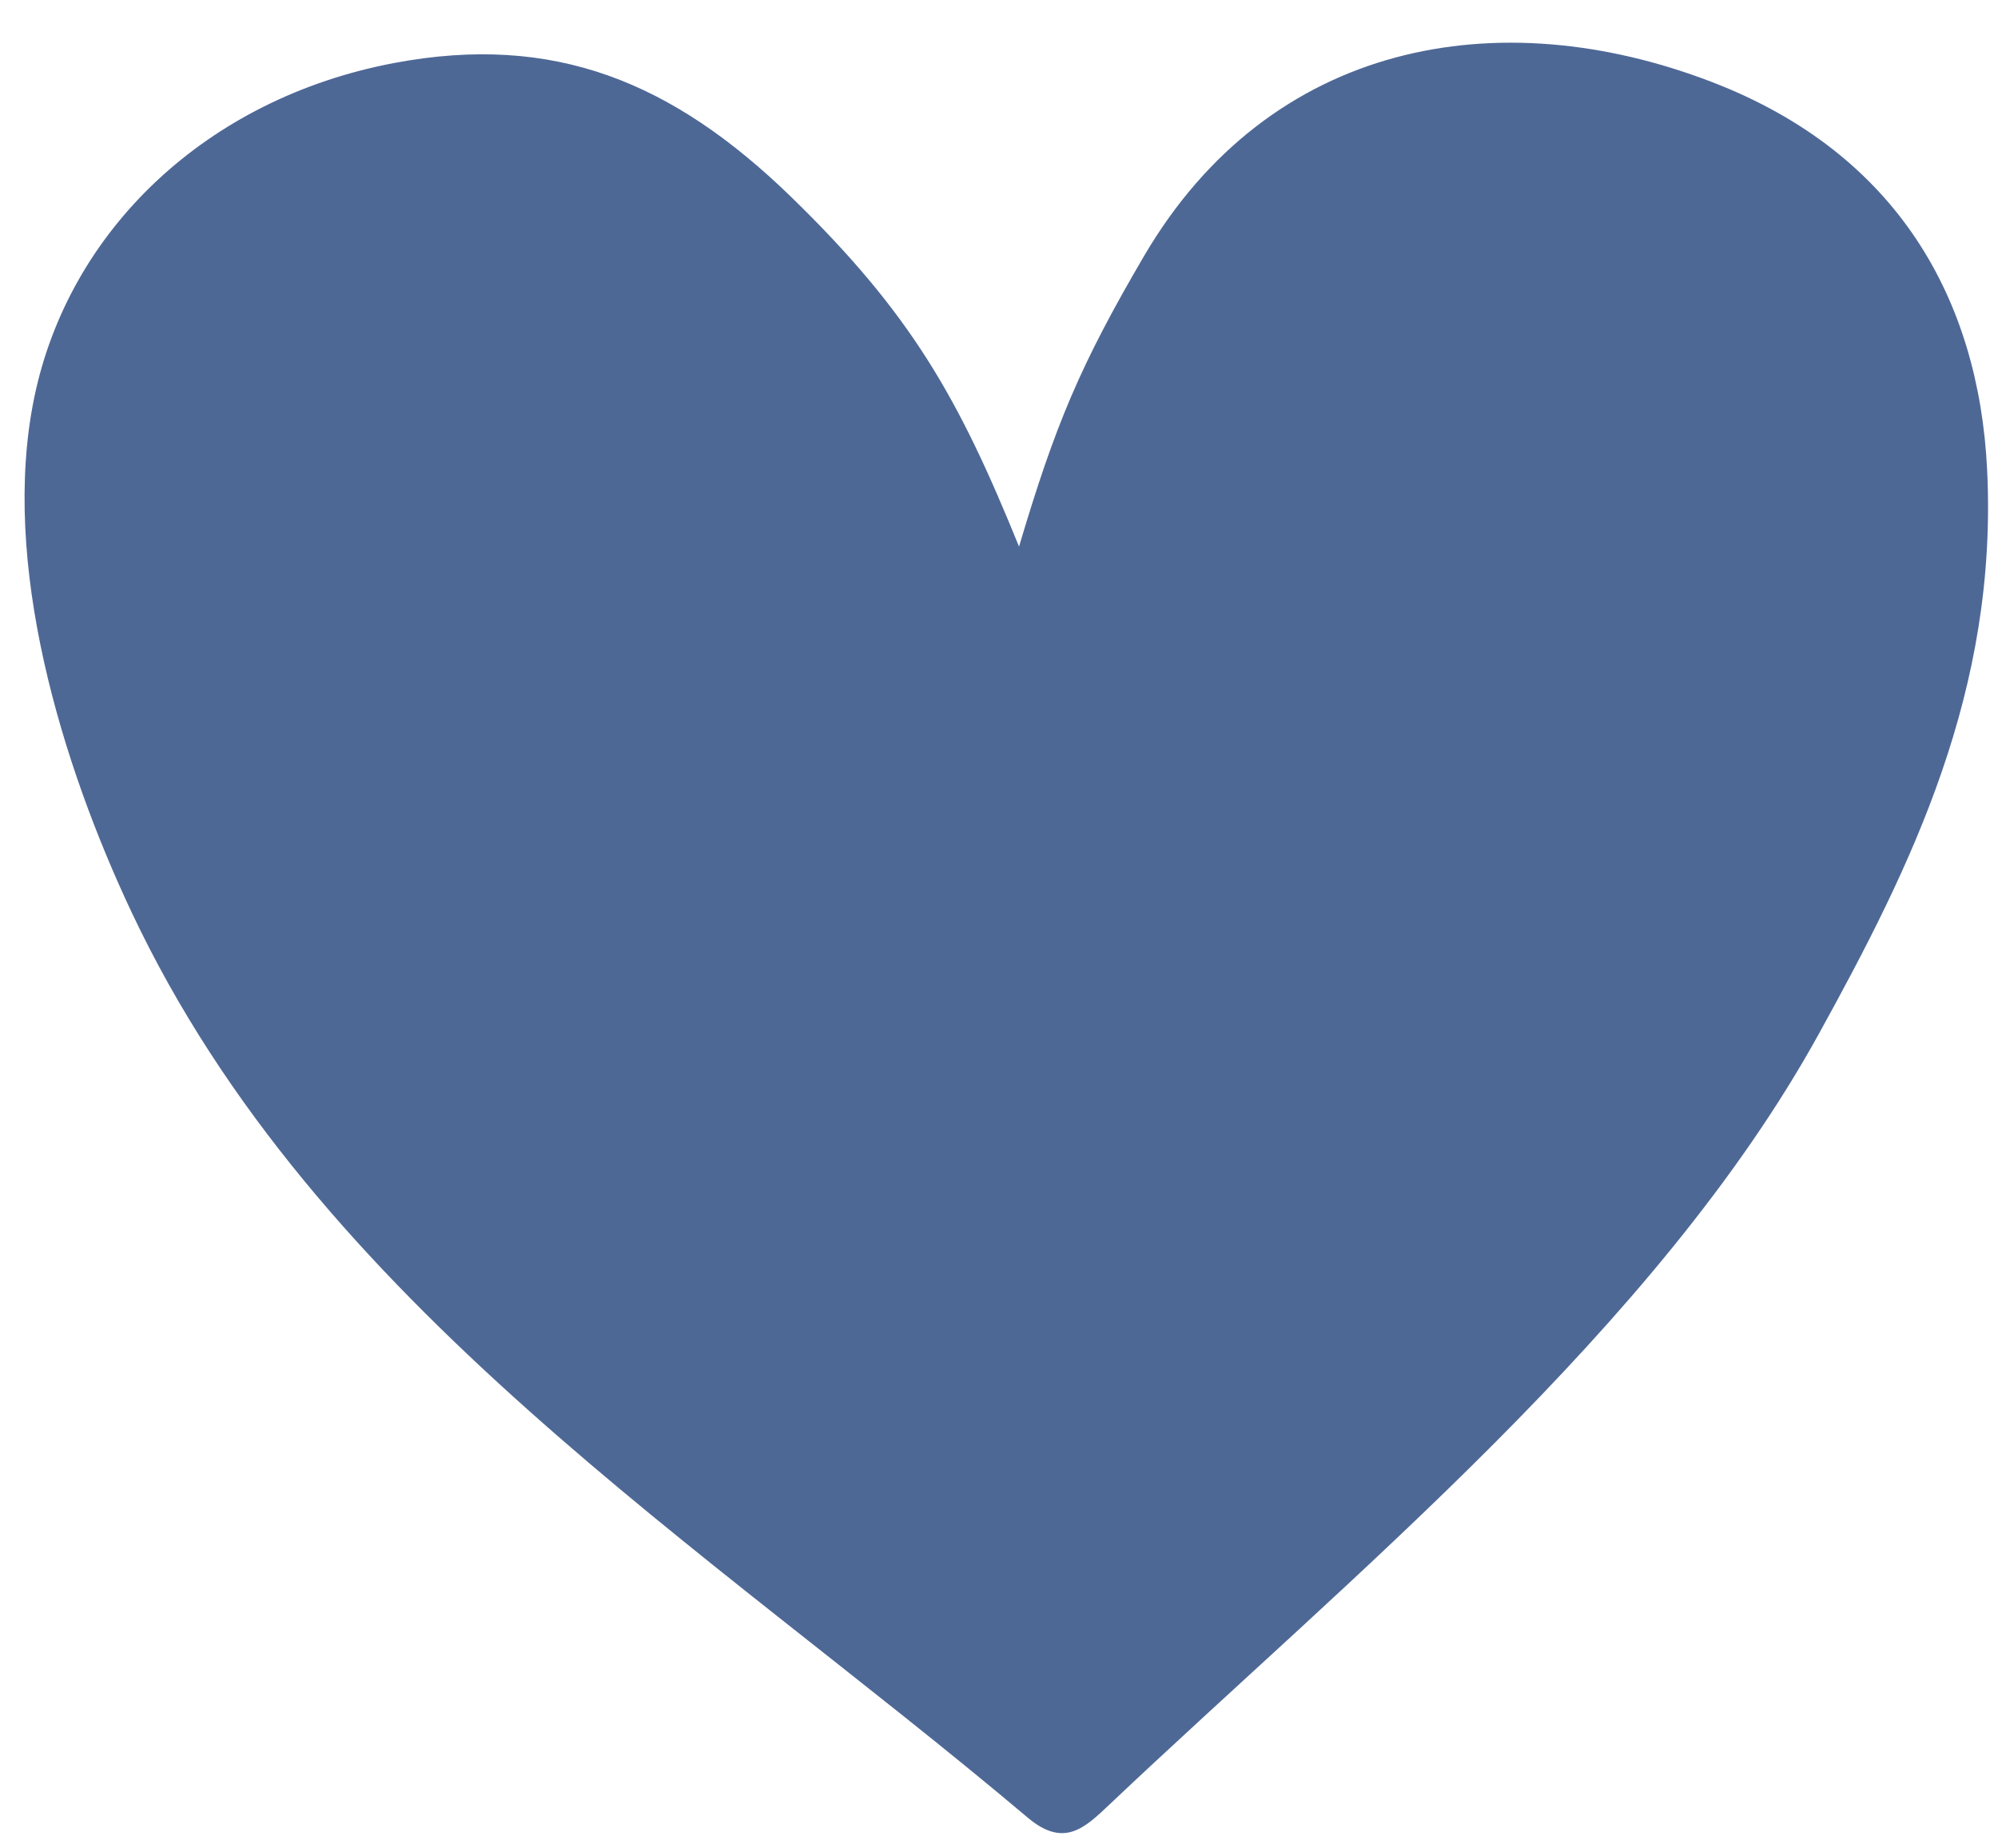 <?xml version="1.0" encoding="UTF-8" standalone="no"?><svg xmlns="http://www.w3.org/2000/svg" xmlns:xlink="http://www.w3.org/1999/xlink" fill="#000000" height="125.4" preserveAspectRatio="xMidYMid meet" version="1" viewBox="-1.7 -2.9 135.6 125.4" width="135.6" zoomAndPan="magnify"><g id="change1_1"><path d="M114.47,2.66c-14.45-5.55-29.96-2.8-38.53,11.82-4.34,7.41-6.03,11.46-8.48,19.71-4.09-10.07-7.3-15.8-15.51-23.77C43.93,2.65,35.89-.66,25.08,1.37,12.27,3.78,2.97,12.76,.63,24.05s1.9,24.98,6.6,34.95c12.54,26.6,38.86,42.92,60.83,61.45,2.46,2.07,3.87,.68,5.53-.89,16.39-15.51,37.15-32.36,48.15-52.3,6.29-11.4,12.17-23.31,11.42-38.33-.57-11.43-6.01-21.4-18.69-26.27Z" fill="#4e6896"/></g></svg>